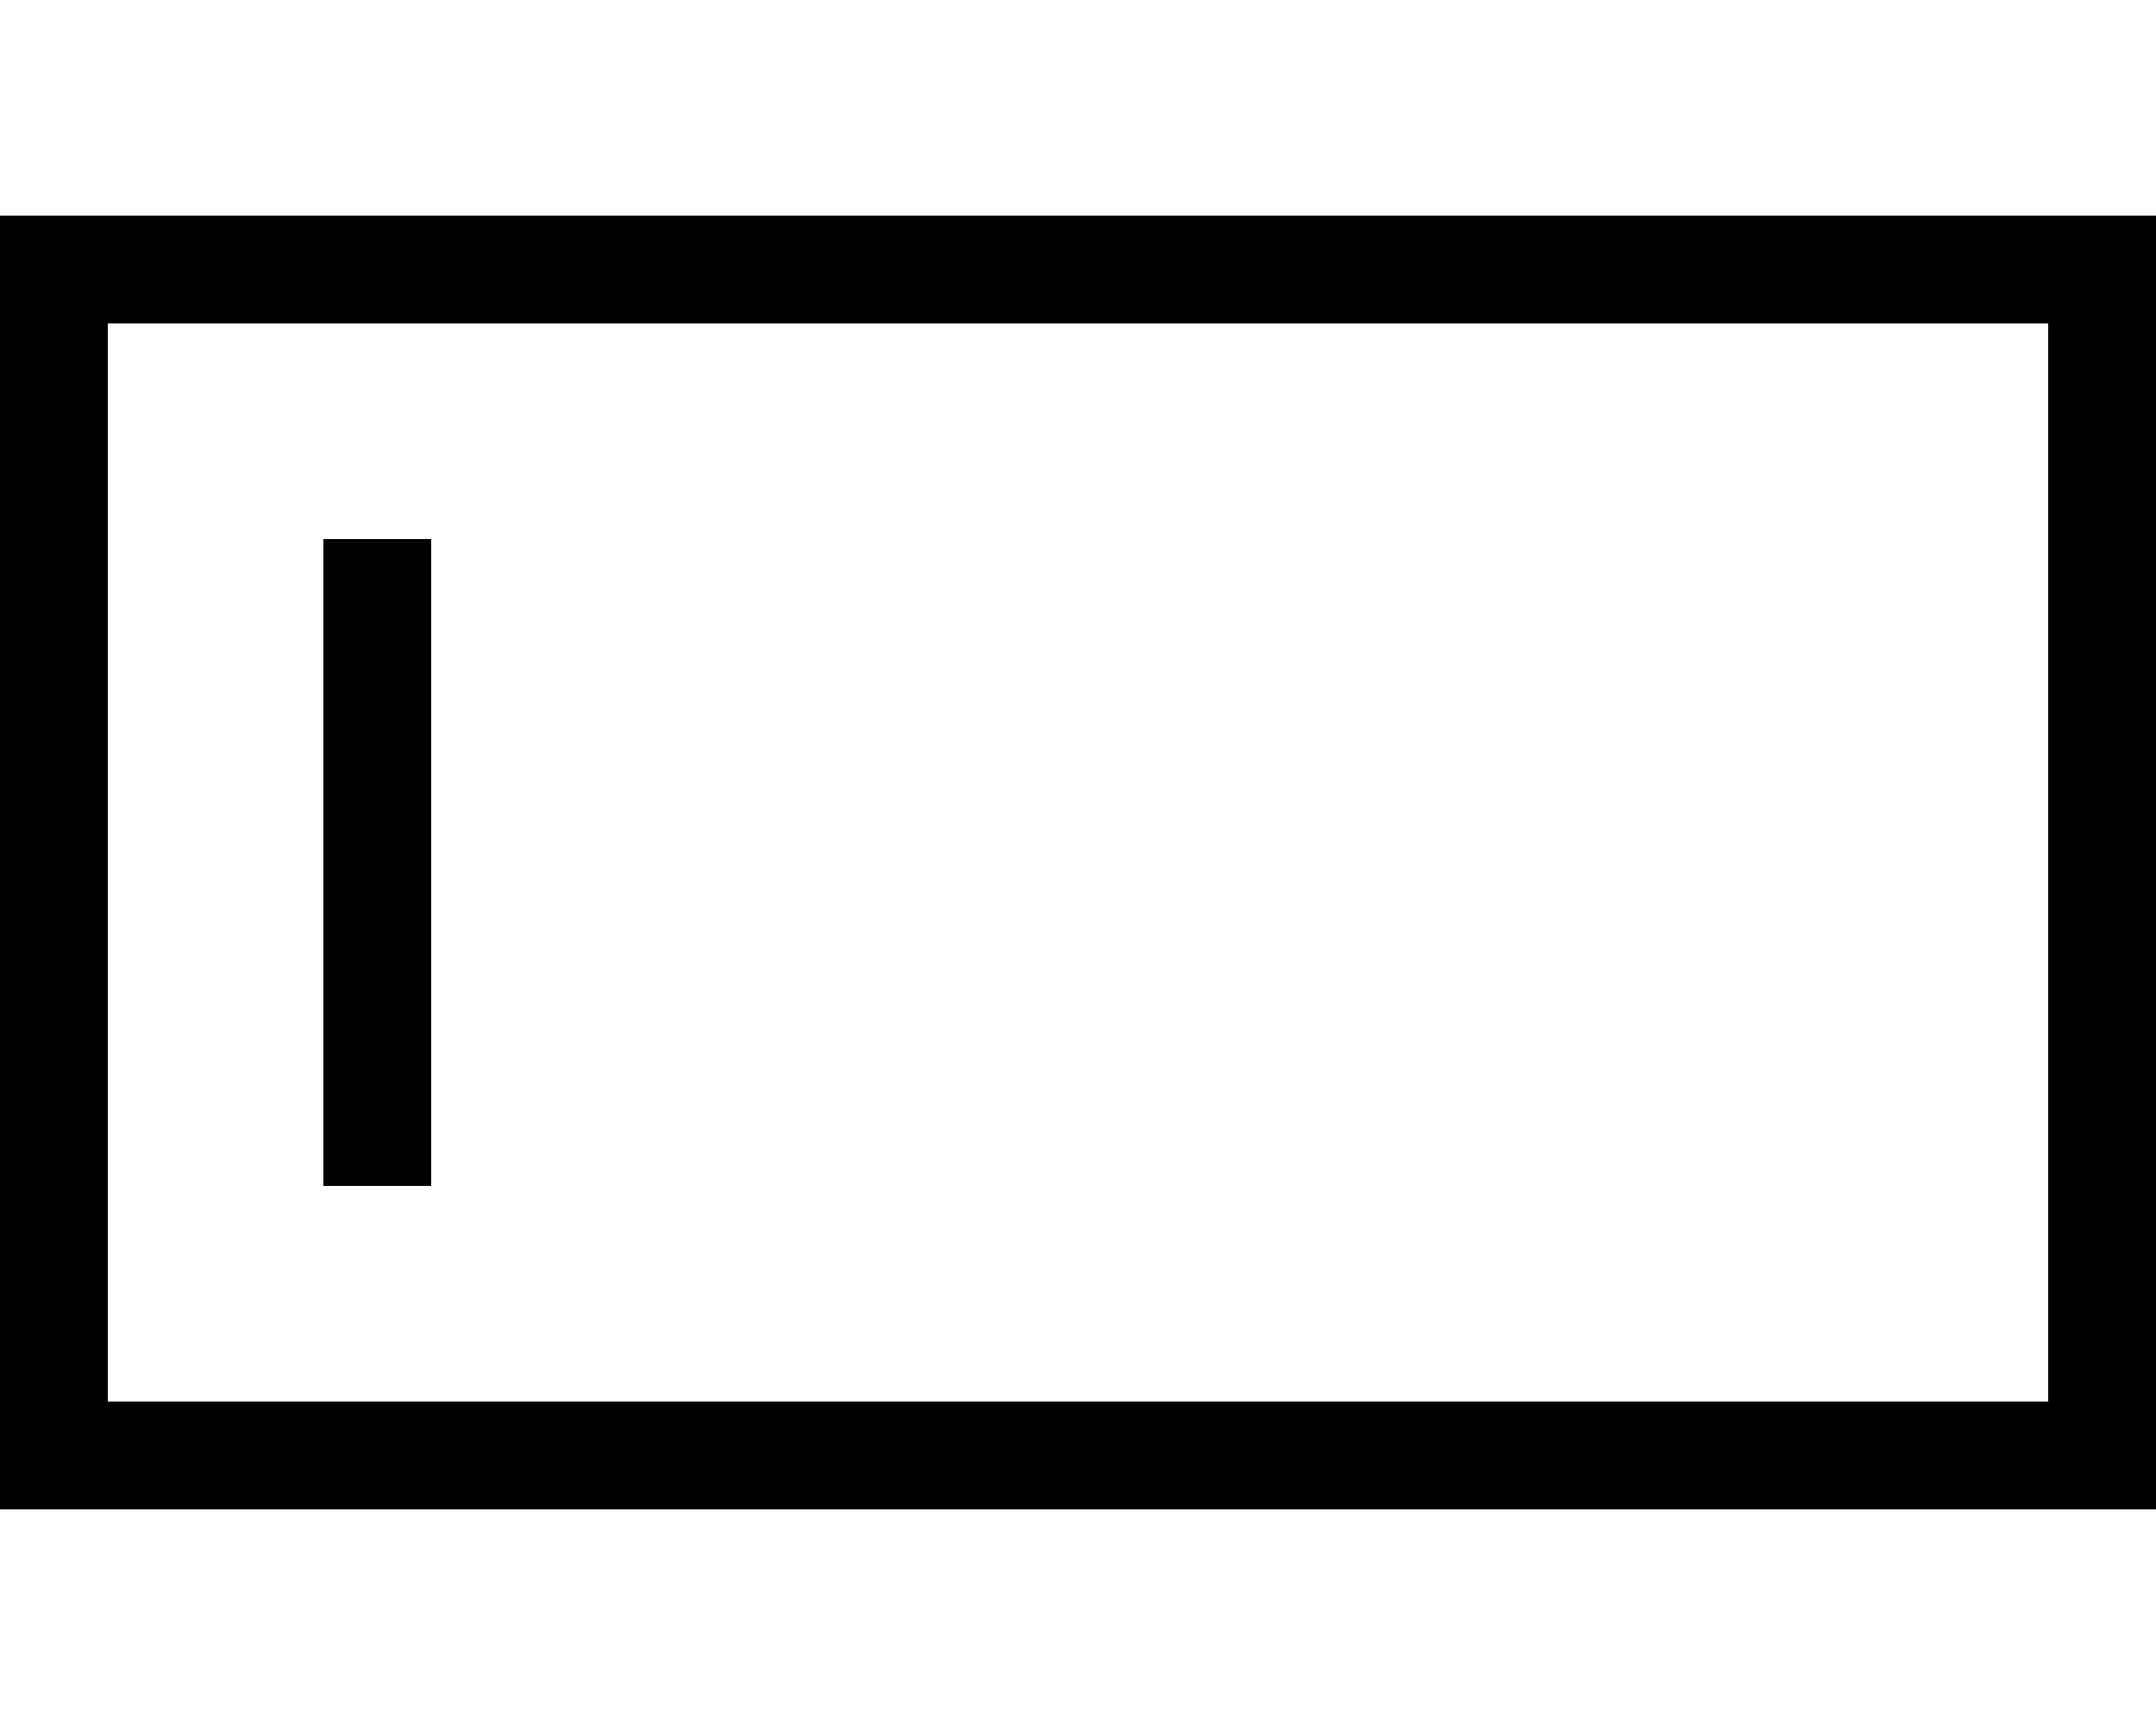<svg xmlns="http://www.w3.org/2000/svg" viewBox="0 0 640 512"><!--! Font Awesome Pro 6.5.2 by @fontawesome - https://fontawesome.com License - https://fontawesome.com/license (Commercial License) Copyright 2024 Fonticons, Inc. --><path d="M32 96V416H608V96H32zM0 64H32 608h32V96 416v32H608 32 0V416 96 64zM128 176V336v16H96V336 176 160h32v16z"/></svg>